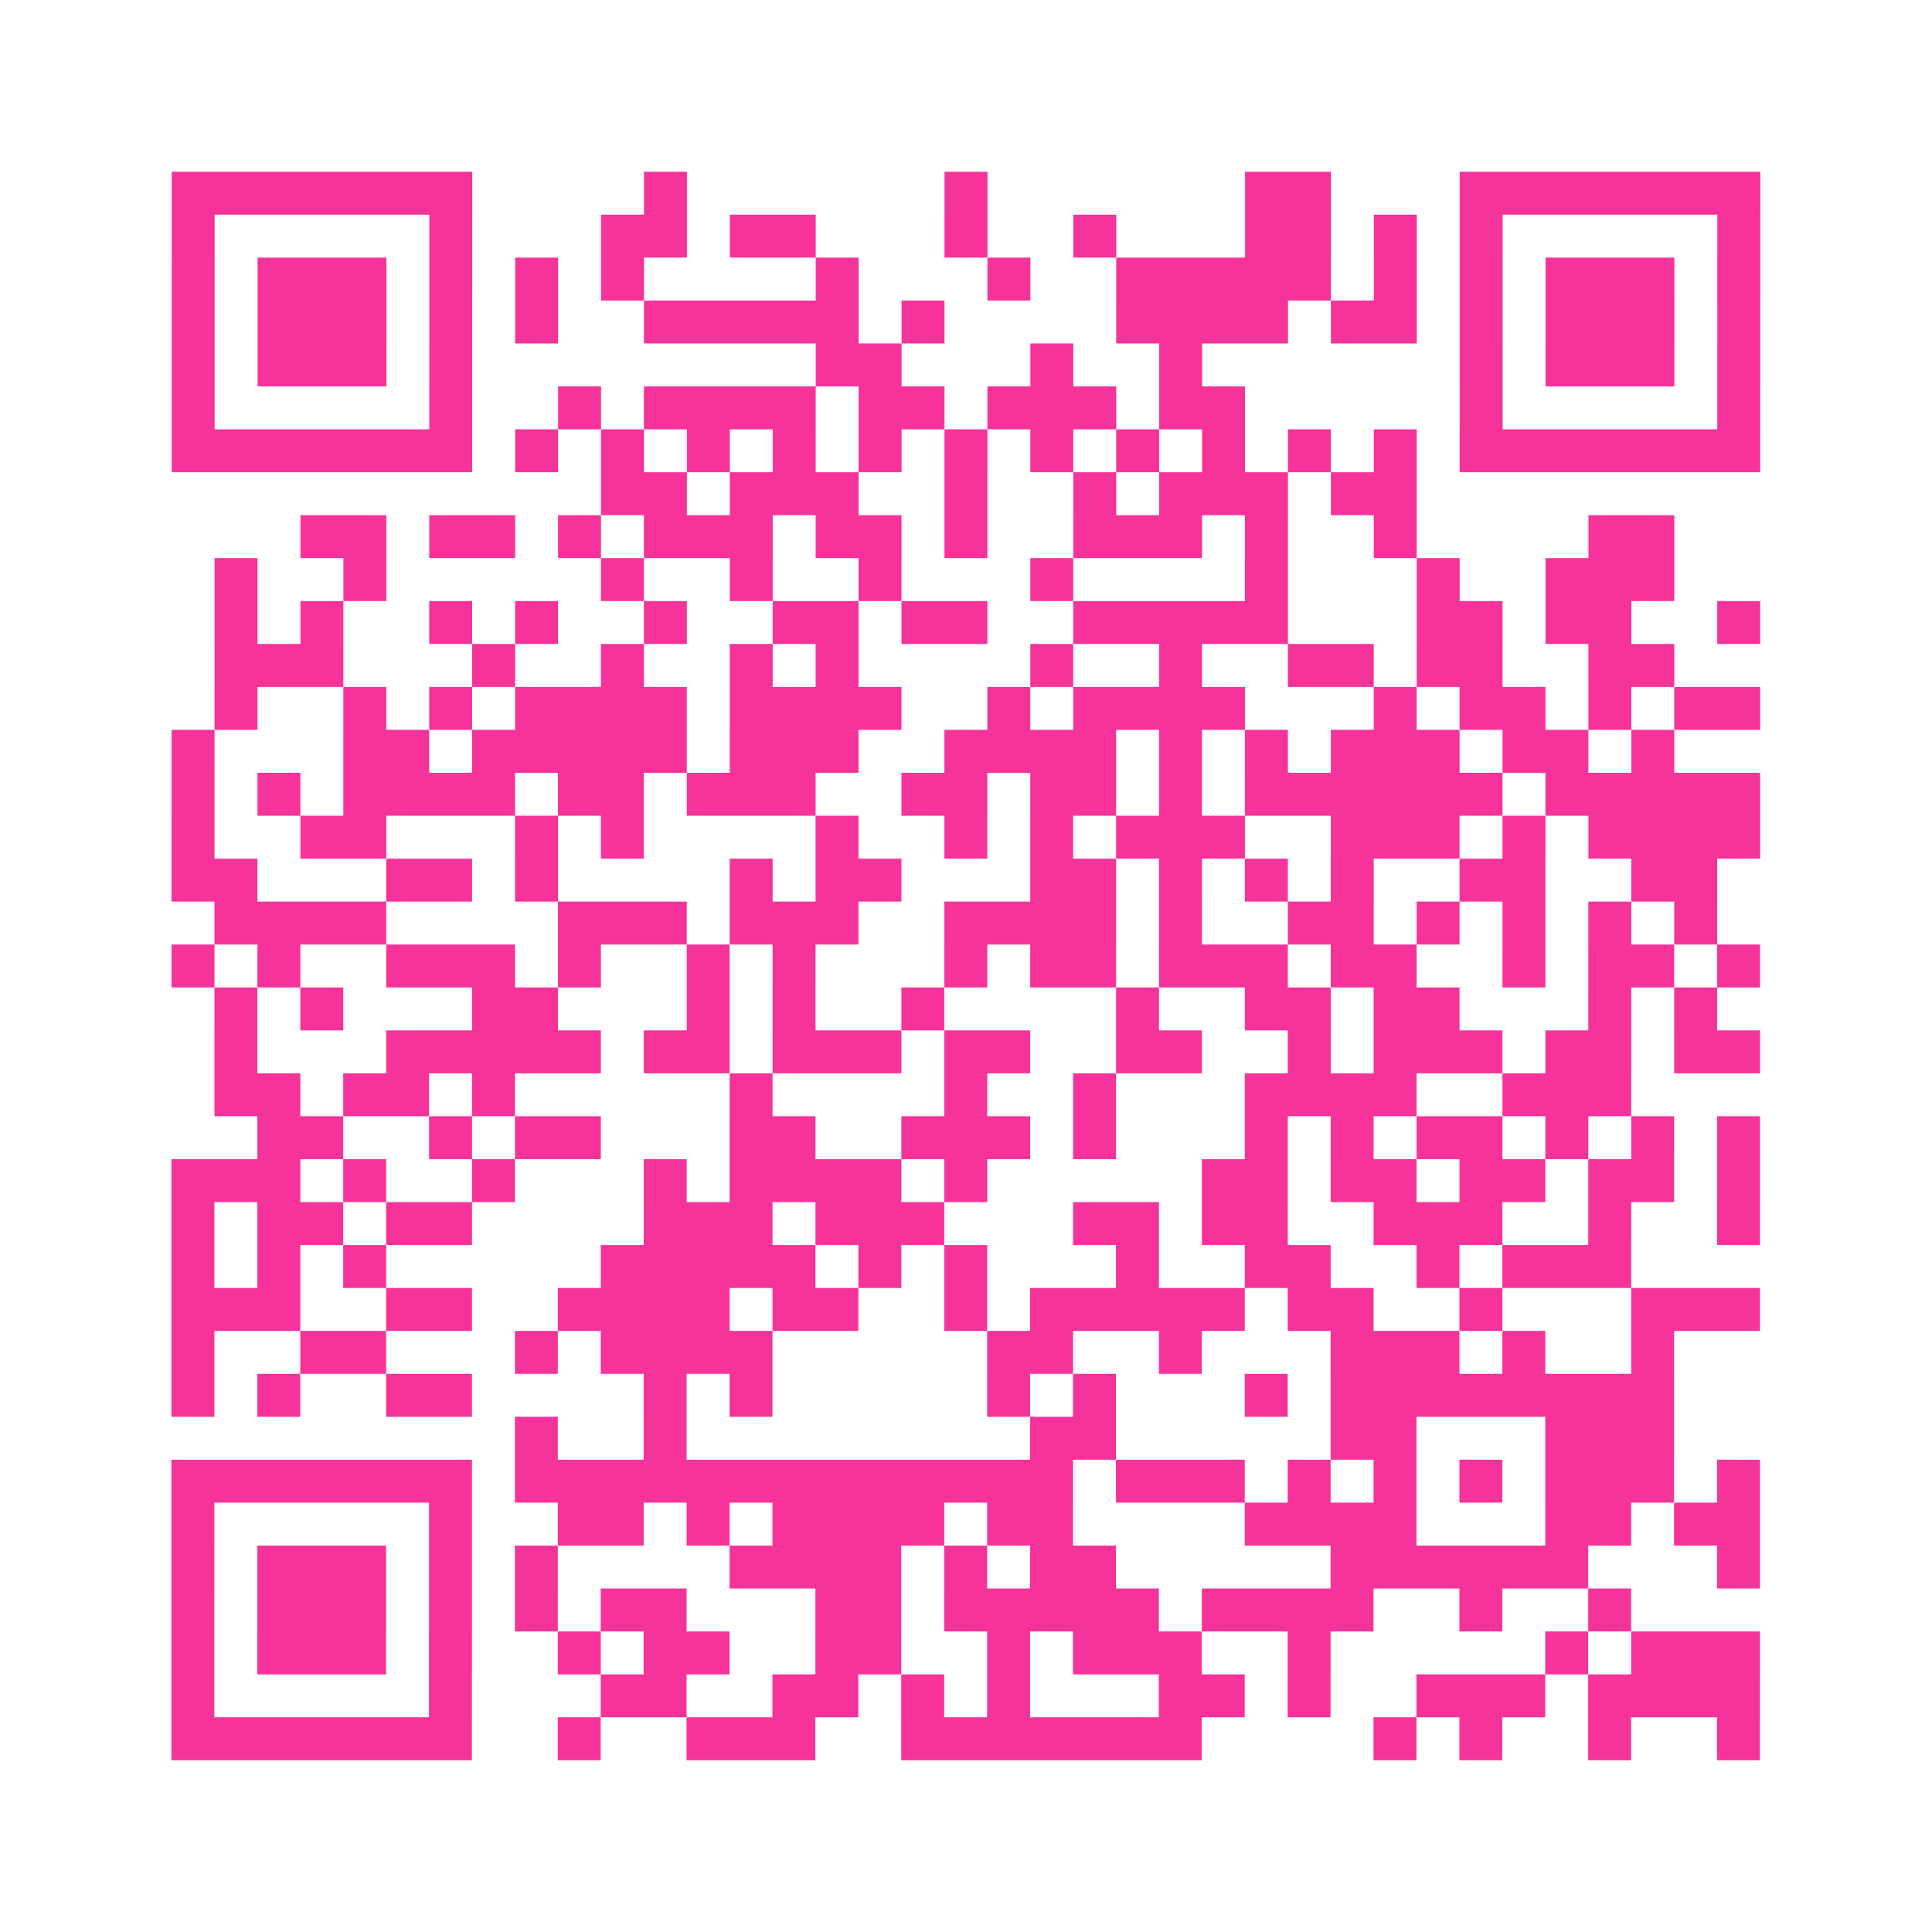 <?xml version="1.0" encoding="UTF-8"?>
<svg xmlns="http://www.w3.org/2000/svg" viewBox="0 0 45 45" class="pyqrcode"><path fill="transparent" d="M0 0h45v45h-45z"/><path stroke="#f6339b" class="pyqrline" d="M4 4.5h7m4 0h1m6 0h1m6 0h2m3 0h7m-37 1h1m5 0h1m3 0h2m1 0h2m3 0h1m2 0h1m3 0h2m1 0h1m1 0h1m5 0h1m-37 1h1m1 0h3m1 0h1m1 0h1m1 0h1m4 0h1m3 0h1m2 0h5m1 0h1m1 0h1m1 0h3m1 0h1m-37 1h1m1 0h3m1 0h1m1 0h1m2 0h5m1 0h1m4 0h4m1 0h2m1 0h1m1 0h3m1 0h1m-37 1h1m1 0h3m1 0h1m8 0h2m3 0h1m2 0h1m6 0h1m1 0h3m1 0h1m-37 1h1m5 0h1m2 0h1m1 0h4m1 0h2m1 0h3m1 0h2m5 0h1m5 0h1m-37 1h7m1 0h1m1 0h1m1 0h1m1 0h1m1 0h1m1 0h1m1 0h1m1 0h1m1 0h1m1 0h1m1 0h1m1 0h7m-27 1h2m1 0h3m2 0h1m2 0h1m1 0h3m1 0h2m-26 1h2m1 0h2m1 0h1m1 0h3m1 0h2m1 0h1m2 0h3m1 0h1m2 0h1m4 0h2m-34 1h1m2 0h1m5 0h1m2 0h1m2 0h1m3 0h1m4 0h1m3 0h1m2 0h3m-34 1h1m1 0h1m2 0h1m1 0h1m2 0h1m2 0h2m1 0h2m2 0h5m3 0h2m1 0h2m2 0h1m-36 1h3m3 0h1m2 0h1m2 0h1m1 0h1m4 0h1m2 0h1m2 0h2m1 0h2m2 0h2m-34 1h1m2 0h1m1 0h1m1 0h4m1 0h4m2 0h1m1 0h4m3 0h1m1 0h2m1 0h1m1 0h2m-37 1h1m3 0h2m1 0h5m1 0h3m2 0h4m1 0h1m1 0h1m1 0h3m1 0h2m1 0h1m-35 1h1m1 0h1m1 0h4m1 0h2m1 0h3m2 0h2m1 0h2m1 0h1m1 0h6m1 0h5m-37 1h1m2 0h2m3 0h1m1 0h1m4 0h1m2 0h1m1 0h1m1 0h3m2 0h3m1 0h1m1 0h4m-37 1h2m3 0h2m1 0h1m4 0h1m1 0h2m3 0h2m1 0h1m1 0h1m1 0h1m2 0h2m2 0h2m-35 1h4m4 0h3m1 0h3m2 0h4m1 0h1m2 0h2m1 0h1m1 0h1m1 0h1m1 0h1m-36 1h1m1 0h1m2 0h3m1 0h1m2 0h1m1 0h1m3 0h1m1 0h2m1 0h3m1 0h2m2 0h1m1 0h2m1 0h1m-36 1h1m1 0h1m3 0h2m3 0h1m1 0h1m2 0h1m4 0h1m2 0h2m1 0h2m3 0h1m1 0h1m-35 1h1m3 0h5m1 0h2m1 0h3m1 0h2m2 0h2m2 0h1m1 0h3m1 0h2m1 0h2m-36 1h2m1 0h2m1 0h1m5 0h1m4 0h1m2 0h1m3 0h4m2 0h3m-32 1h2m2 0h1m1 0h2m3 0h2m2 0h3m1 0h1m3 0h1m1 0h1m1 0h2m1 0h1m1 0h1m1 0h1m-37 1h3m1 0h1m2 0h1m3 0h1m1 0h4m1 0h1m5 0h2m1 0h2m1 0h2m1 0h2m1 0h1m-37 1h1m1 0h2m1 0h2m4 0h3m1 0h3m3 0h2m1 0h2m2 0h3m2 0h1m2 0h1m-37 1h1m1 0h1m1 0h1m5 0h5m1 0h1m1 0h1m3 0h1m2 0h2m2 0h1m1 0h3m-34 1h3m2 0h2m2 0h4m1 0h2m2 0h1m1 0h5m1 0h2m2 0h1m3 0h3m-37 1h1m2 0h2m3 0h1m1 0h4m5 0h2m2 0h1m3 0h3m1 0h1m2 0h1m-35 1h1m1 0h1m2 0h2m4 0h1m1 0h1m5 0h1m1 0h1m3 0h1m1 0h8m-27 1h1m2 0h1m8 0h2m5 0h2m3 0h3m-35 1h7m1 0h13m1 0h3m1 0h1m1 0h1m1 0h1m1 0h3m1 0h1m-37 1h1m5 0h1m2 0h2m1 0h1m1 0h4m1 0h2m4 0h4m3 0h2m1 0h2m-37 1h1m1 0h3m1 0h1m1 0h1m4 0h4m1 0h1m1 0h2m5 0h6m3 0h1m-37 1h1m1 0h3m1 0h1m1 0h1m1 0h2m3 0h2m1 0h5m1 0h4m2 0h1m2 0h1m-34 1h1m1 0h3m1 0h1m2 0h1m1 0h2m2 0h2m2 0h1m1 0h3m2 0h1m5 0h1m1 0h3m-37 1h1m5 0h1m3 0h2m2 0h2m1 0h1m1 0h1m3 0h2m1 0h1m2 0h3m1 0h4m-37 1h7m2 0h1m2 0h3m2 0h7m4 0h1m1 0h1m2 0h1m2 0h1"/></svg>
